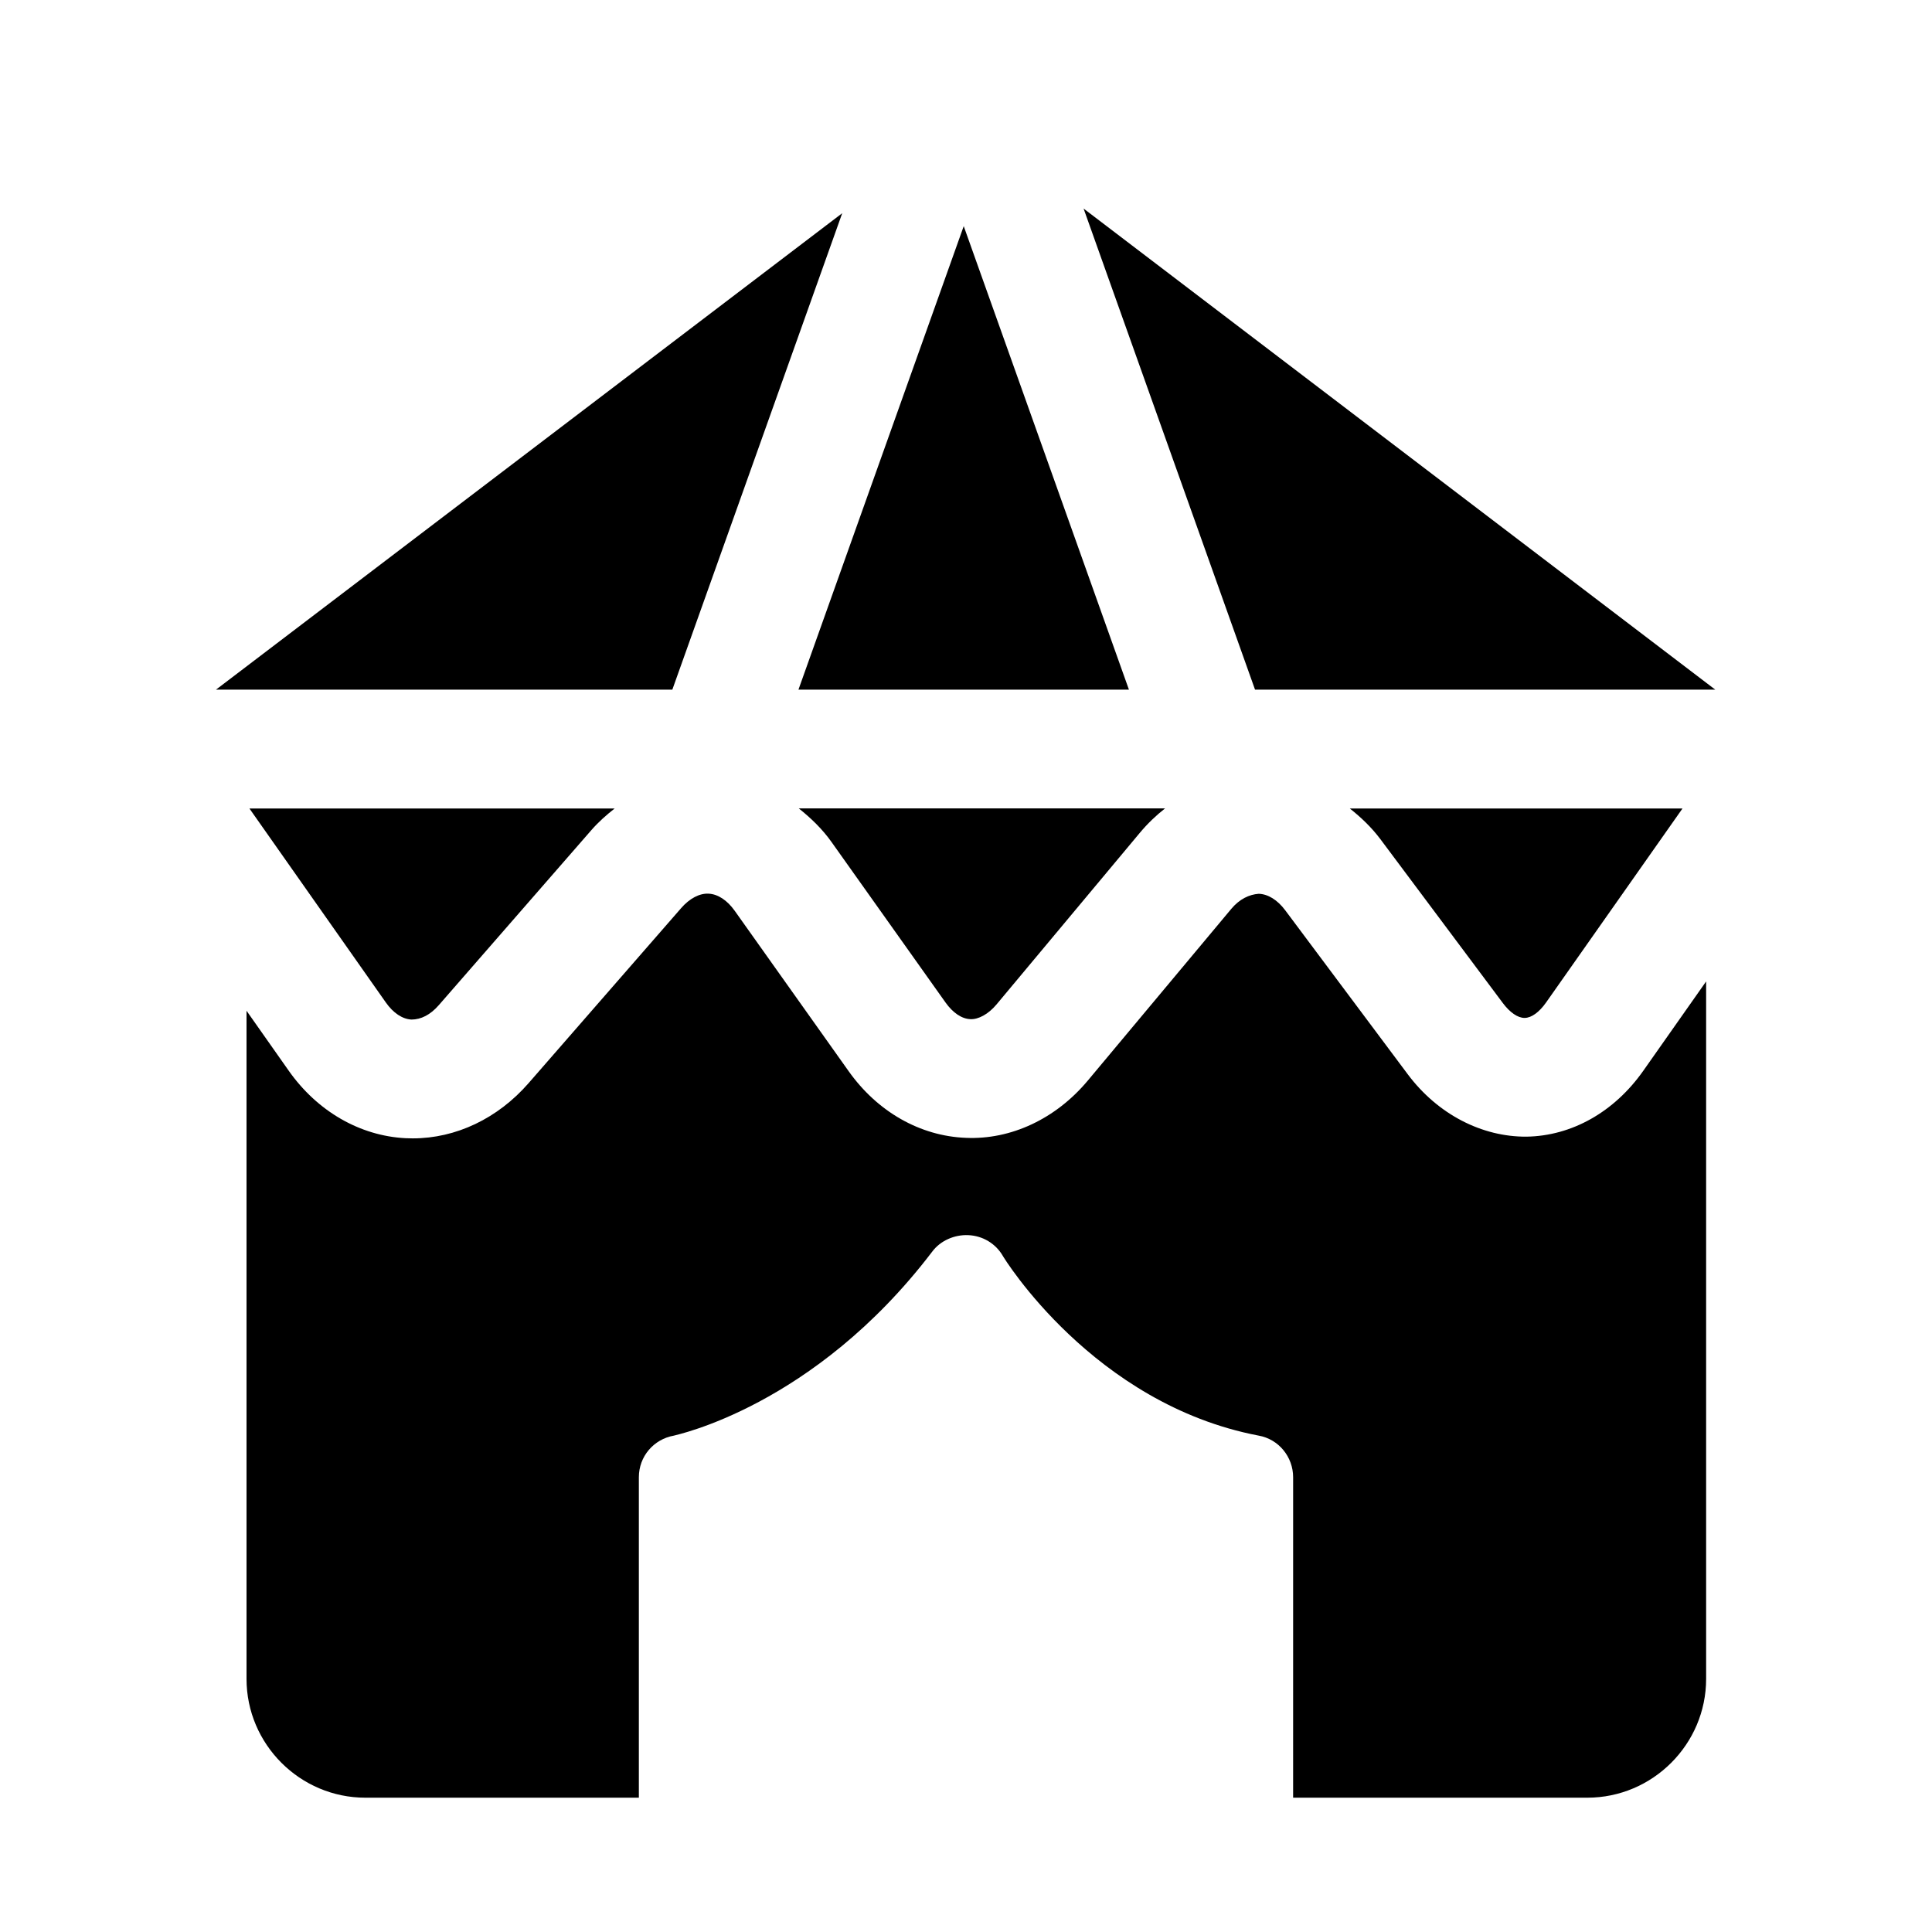 <?xml version="1.0" encoding="UTF-8"?>
<!-- Uploaded to: ICON Repo, www.iconrepo.com, Generator: ICON Repo Mixer Tools -->
<svg fill="#000000" width="800px" height="800px" version="1.1" viewBox="144 144 512 512" xmlns="http://www.w3.org/2000/svg">
 <path d="m201.23 326.77 165.97-126.27-45.027 126.27zm241.95 0-43.785-122.84-43.801 122.84zm155.39 0-167.41-127.5 45.438 127.5zm-234.19 40.398 30.195 42.508c1.969 2.754 4.297 4.328 6.598 4.41 2.062 0.109 4.738-1.289 6.91-3.891l38.008-45.516c2.031-2.426 4.266-4.566 6.66-6.438h-97.062c3.195 2.551 6.203 5.414 8.691 8.926zm177.89 42.652c1.875 2.504 3.953 3.938 5.746 3.938h0.047c1.793-0.016 3.856-1.512 5.668-4.094l36.148-51.406h-88.168c2.961 2.348 5.746 4.977 8.125 8.156zm-289.22 4.375c2.535-0.016 4.992-1.242 7.242-3.824l40.414-46.367c1.891-2.172 4-4.031 6.188-5.746h-96.793l36.148 51.406c1.969 2.801 4.394 4.406 6.801 4.531zm326.44 13.57c-7.684 10.926-18.973 17.285-30.969 17.461-11.73 0.078-23.473-5.856-31.473-16.562l-32.434-43.406c-2.062-2.769-4.582-4.328-7.055-4.394-2.473 0.188-5.055 1.355-7.273 4.016l-38.02 45.5c-8.453 10.109-20.324 15.695-32.324 15.16-12.09-0.473-23.395-6.894-31.031-17.648l-30.195-42.508c-2-2.816-4.457-4.426-6.91-4.551-2.394-0.141-5.055 1.242-7.32 3.856l-40.414 46.367c-8.172 9.367-19.254 14.625-30.684 14.625-0.645 0-1.289-0.016-1.938-0.047-12.105-0.629-23.379-7.148-30.938-17.887l-11.18-15.887v177.06c0 17.32 14.168 31.488 31.488 31.488h72.484v-84.922c0-5.527 3.938-10.094 9.305-11.035 0.316-0.156 37.047-7.559 68.406-48.711 2.203-2.992 5.984-4.582 9.605-4.41 3.777 0.156 7.242 2.203 9.148 5.512 0.156 0.316 23.945 39.25 67.777 47.609 5.352 0.945 9.148 5.668 9.148 11.035l-0.004 84.922h77.965c17.32 0 31.488-14.168 31.488-31.488v-184.83z"/>
</svg>